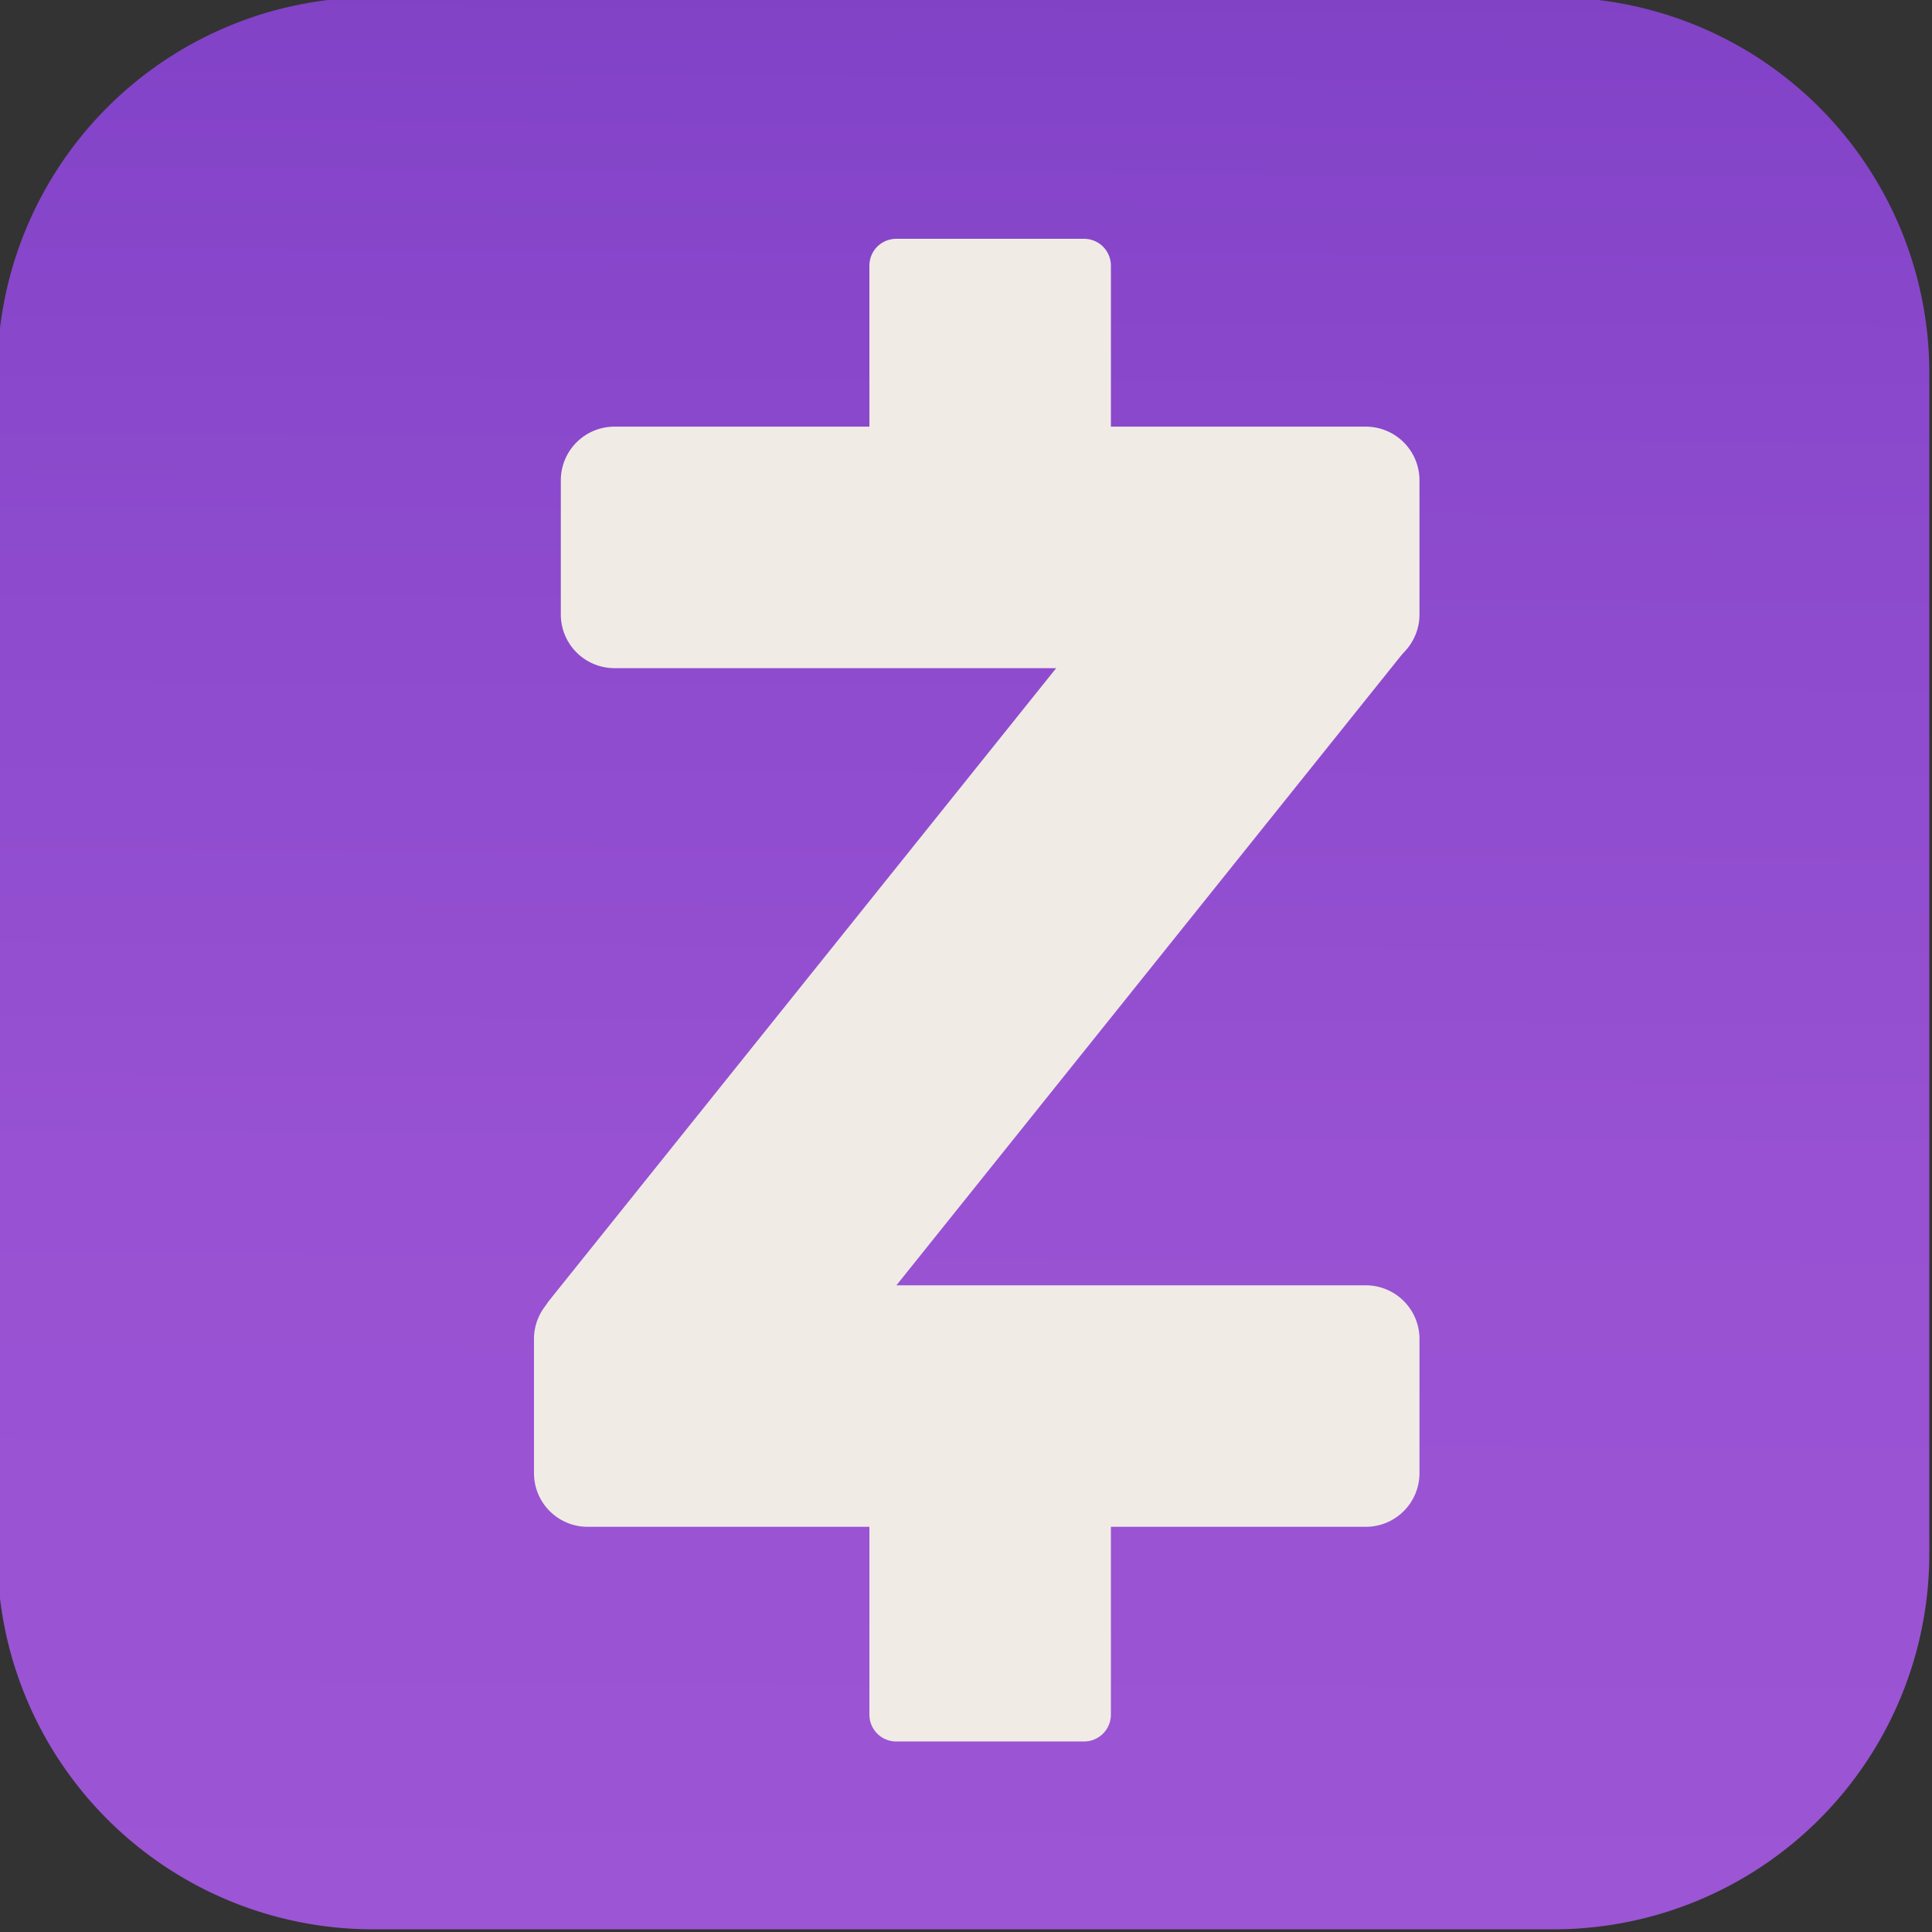 <?xml version="1.0" encoding="UTF-8" standalone="no"?><svg xmlns="http://www.w3.org/2000/svg" xmlns:xlink="http://www.w3.org/1999/xlink" data-name="Layer 1" fill="#000000" height="36" preserveAspectRatio="xMidYMid meet" version="1" viewBox="6.3 5.3 36.0 36.0" width="36" zoomAndPan="magnify"><rect x="6.3" y="5.3" width="36.0" height="36.0" fill="#333333" stroke="none"/><defs><linearGradient gradientTransform="matrix(1 0 0 -1 0 47.89)" gradientUnits="userSpaceOnUse" id="a" x1="24.16" x2="24.37" xlink:actuate="onLoad" xlink:show="other" xlink:type="simple" y1="7.05" y2="47.71"><stop offset="0" stop-color="#9c55d4"/><stop offset="0" stop-color="#9c55d4"/><stop offset="0" stop-color="#9c55d4"/><stop offset="0.34" stop-color="#9751d2"/><stop offset="0.74" stop-color="#8847cb"/><stop offset="0.85" stop-color="#8343c8"/><stop offset="0.89" stop-color="#8042c3"/><stop offset="0.94" stop-color="#773db6"/><stop offset="0.99" stop-color="#68369f"/><stop offset="1" stop-color="#643499"/></linearGradient></defs><path d="M35.25,41.25h-22a7,7,0,0,1-7-7v-22a7,7,0,0,1,7-7h22a7,7,0,0,1,7,7v22A7,7,0,0,1,35.25,41.25Z" fill="url(#a)"/><g id="change1_1"><path d="M17.75,17.75h14a1,1,0,0,0,1-1v-2.5a1,1,0,0,0-1-1h-14a1,1,0,0,0-1,1v2.5A1,1,0,0,0,17.75,17.75Z" fill="#f1ebe5"/></g><g id="change1_2"><path d="M17.25,33.75h14.5a1,1,0,0,0,1-1v-2.5a1,1,0,0,0-1-1H17.25a1,1,0,0,0-1,1v2.5A1,1,0,0,0,17.25,33.75Z" fill="#f1ebe5"/></g><g id="change1_3"><path d="M22.5,10.25v6a.5.5,0,0,0,.5.5h3.5a.5.5,0,0,0,.5-.5v-6a.5.5,0,0,0-.5-.5H23A.5.5,0,0,0,22.5,10.25Z" fill="#f1ebe5"/></g><g id="change1_4"><path d="M22.5,31.25v6a.5.5,0,0,0,.5.5h3.5a.5.5,0,0,0,.5-.5v-6a.5.5,0,0,0-.5-.5H23A.5.5,0,0,0,22.5,31.25Z" fill="#f1ebe5"/></g><g id="change1_5"><path d="M16.83,30.19h5.42L32.54,17.35a.34.34,0,0,0-.26-.56H26.75L16.52,29.55A.4.4,0,0,0,16.83,30.19Z" fill="#f1ebe5"/></g></svg>
